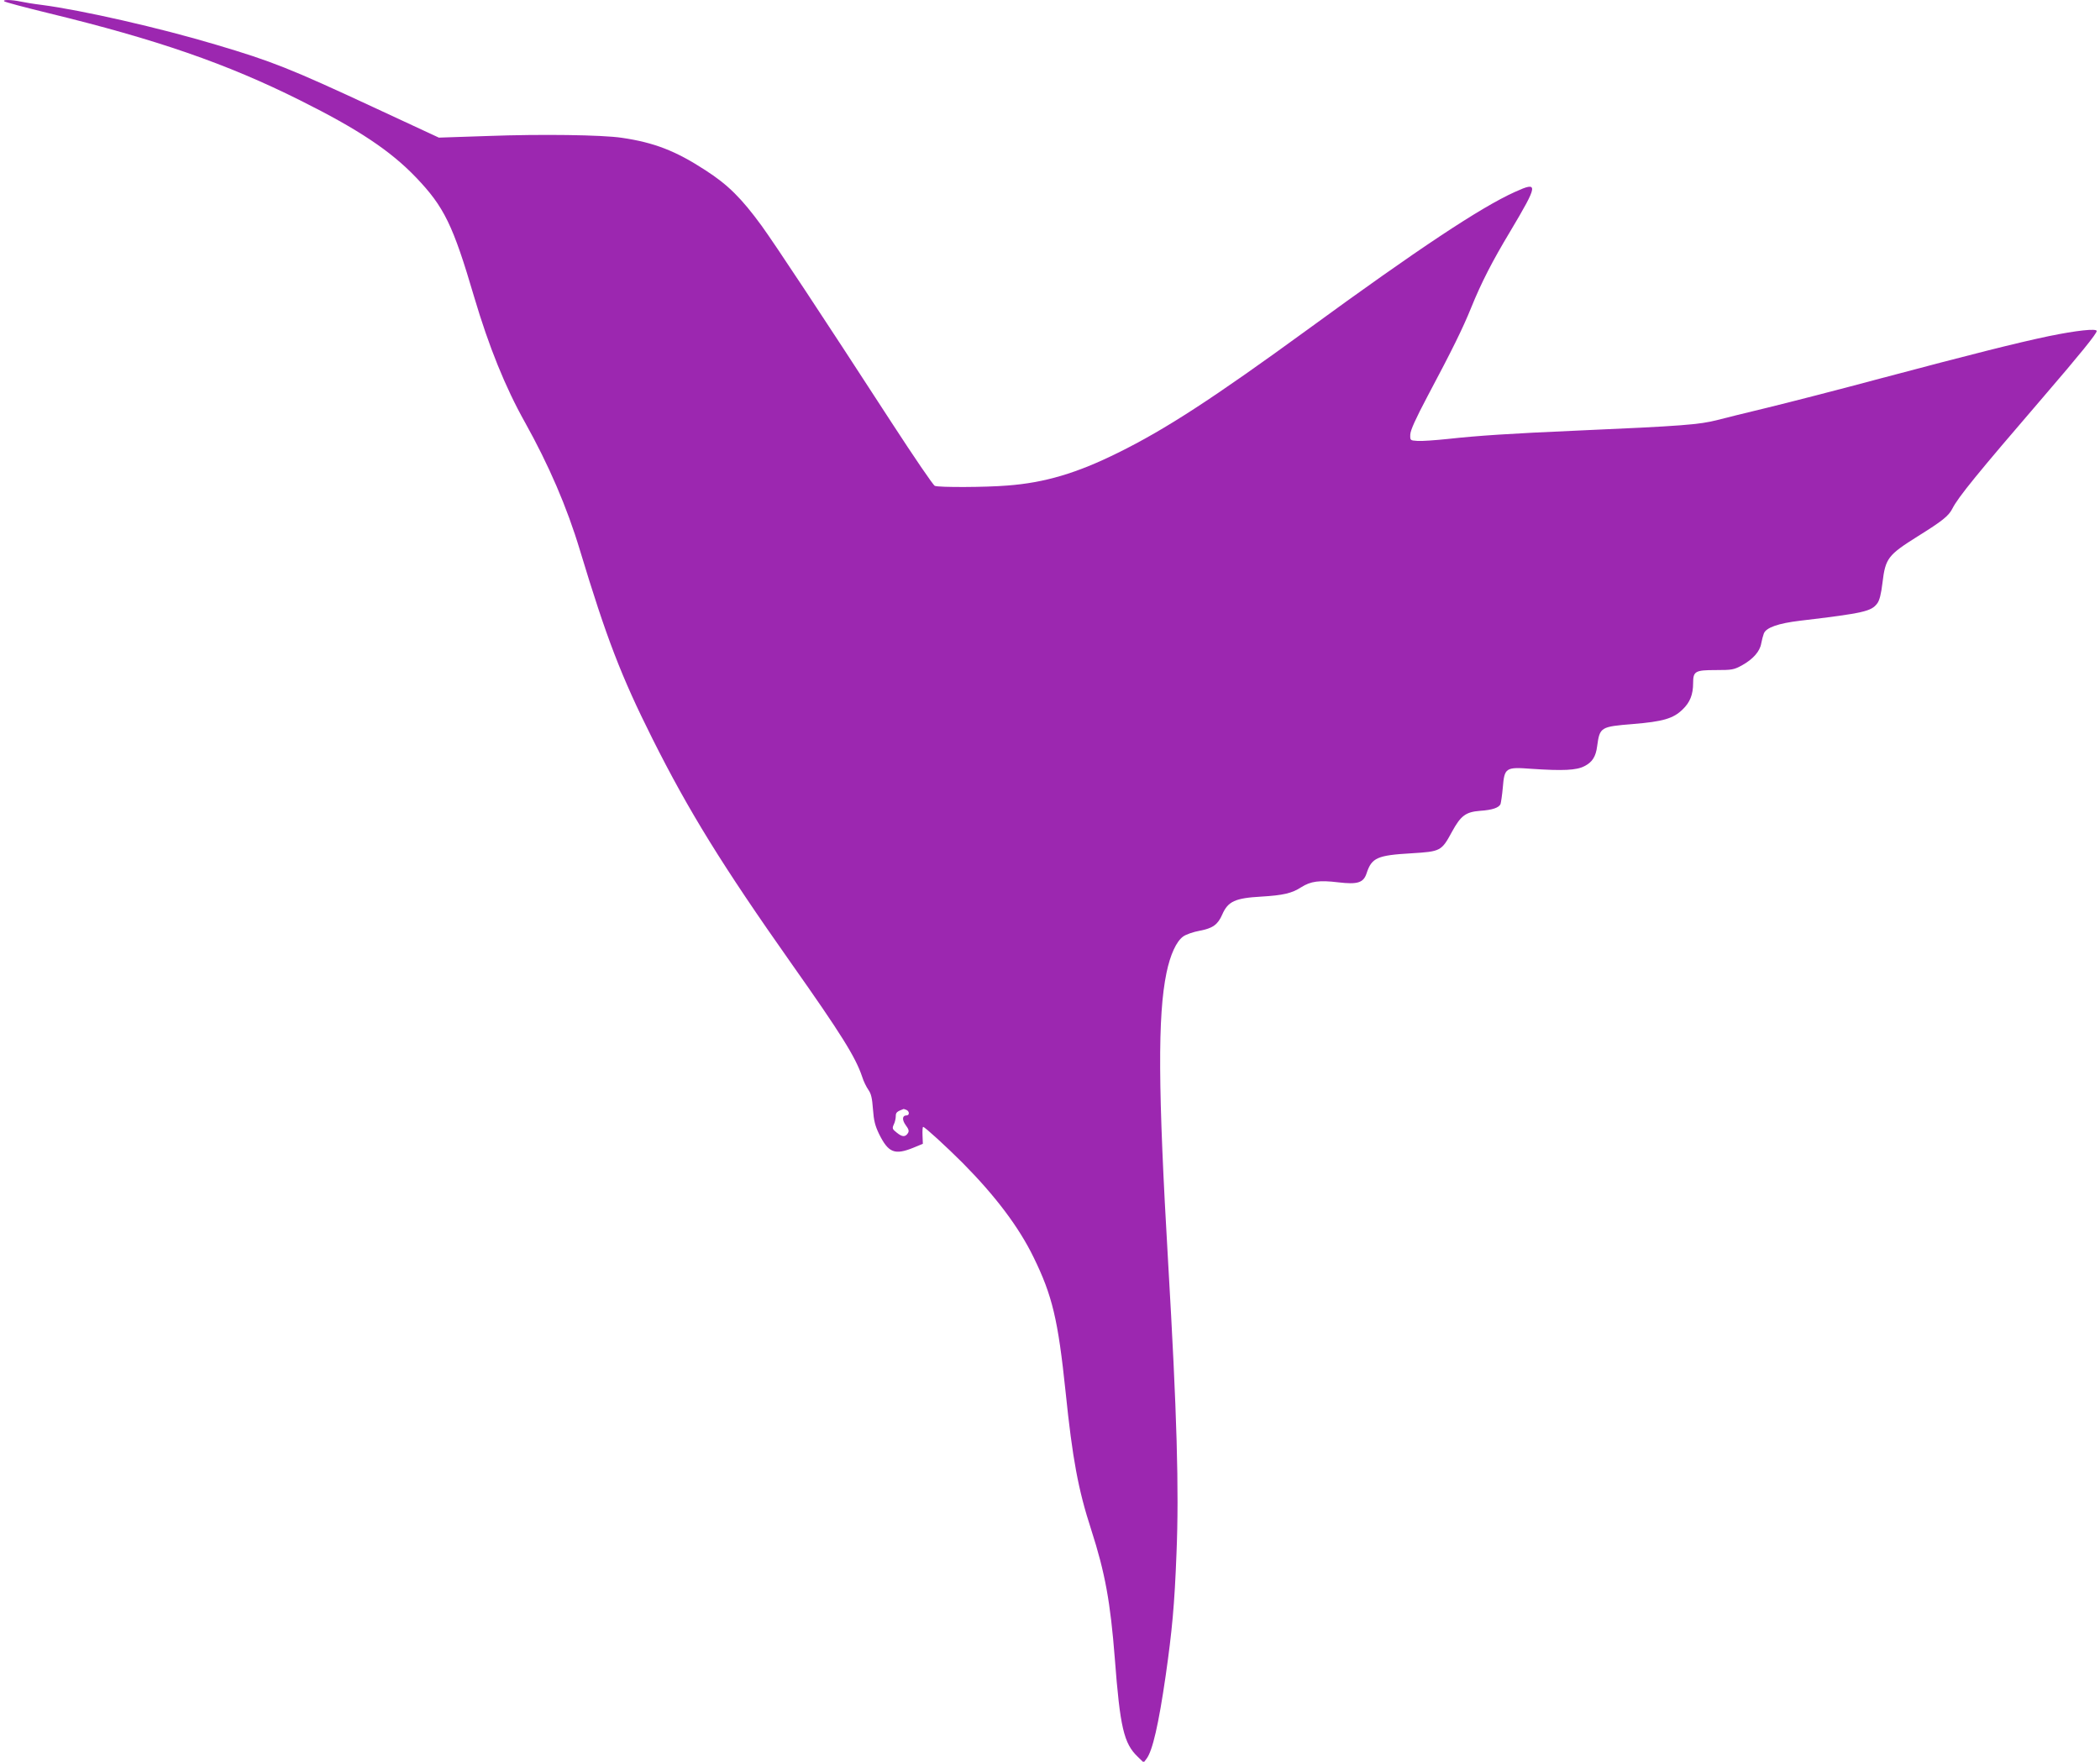 <?xml version="1.0" standalone="no"?>
<!DOCTYPE svg PUBLIC "-//W3C//DTD SVG 20010904//EN"
 "http://www.w3.org/TR/2001/REC-SVG-20010904/DTD/svg10.dtd">
<svg version="1.0" xmlns="http://www.w3.org/2000/svg"
 width="1280pt" height="1074pt" viewBox="0 0 1280 1074"
 preserveAspectRatio="xMidYMid meet">
<g transform="translate(0,1074) scale(0.1,-0.1)"
fill="#9c27b0" stroke="none">
<path d="M26 10732 c5 -5 126 -37 269 -72 662 -161 1087 -308 1535 -532 353
-176 550 -307 706 -470 171 -179 225 -289 354 -728 90 -304 190 -551 310 -765
145 -260 256 -517 335 -780 161 -533 251 -768 442 -1149 220 -439 426 -773
844 -1366 307 -435 394 -575 434 -694 8 -27 26 -63 38 -80 17 -24 23 -51 28
-119 5 -69 13 -100 37 -150 57 -115 95 -130 209 -84 l58 24 -2 51 c-1 29 0 52
4 52 10 0 141 -120 241 -220 199 -201 342 -390 432 -575 114 -233 149 -379
195 -820 42 -409 77 -597 156 -840 85 -264 117 -441 144 -785 32 -421 55 -519
140 -600 l36 -35 18 24 c36 48 73 208 116 505 39 273 54 431 66 746 16 387 3
851 -51 1775 -62 1059 -64 1503 -10 1764 23 111 60 192 102 222 16 12 62 28
101 35 79 15 110 37 137 99 35 80 78 100 238 109 133 8 186 20 243 57 58 37
111 44 226 30 118 -14 154 -3 173 56 31 94 65 109 273 121 178 11 183 13 247
131 54 99 84 121 172 128 75 5 114 19 124 41 3 10 10 55 14 101 10 121 17 126
175 114 192 -13 274 -9 322 16 48 24 70 58 78 122 16 116 20 119 218 135 182
15 246 33 303 89 45 43 64 91 64 161 0 72 13 79 137 79 101 0 111 2 161 29 68
38 109 85 117 133 4 21 11 48 16 61 14 36 87 62 222 78 388 46 433 57 469 105
14 18 24 58 32 125 18 151 33 170 216 285 149 93 187 123 210 168 36 71 152
213 551 677 228 265 329 390 329 406 0 17 -125 3 -291 -31 -200 -42 -465 -109
-1019 -256 -261 -70 -576 -151 -700 -181 -124 -30 -259 -63 -300 -74 -112 -29
-216 -37 -855 -65 -414 -18 -607 -31 -790 -51 -77 -8 -160 -14 -185 -12 -45 3
-45 3 -44 39 1 26 32 95 106 235 150 282 213 410 265 538 62 153 128 282 238
465 172 289 174 307 29 241 -209 -94 -594 -350 -1261 -837 -579 -422 -870
-611 -1158 -753 -252 -125 -448 -183 -675 -200 -133 -11 -417 -12 -442 -2 -10
4 -127 176 -261 382 -442 681 -708 1083 -795 1204 -122 167 -205 250 -342 338
-181 118 -312 169 -510 198 -121 18 -493 23 -815 11 l-300 -10 -396 184 c-510
237 -620 281 -964 383 -341 102 -815 210 -1060 242 -50 6 -109 16 -132 21 -52
11 -110 12 -97 1z m5498 -6758 c20 -8 21 -34 1 -34 -26 0 -28 -27 -4 -60 18
-24 21 -35 13 -48 -16 -25 -35 -24 -68 3 -27 21 -29 26 -18 50 7 14 12 37 12
51 0 22 7 28 47 43 1 1 8 -2 17 -5z"/>
</g>
</svg>

